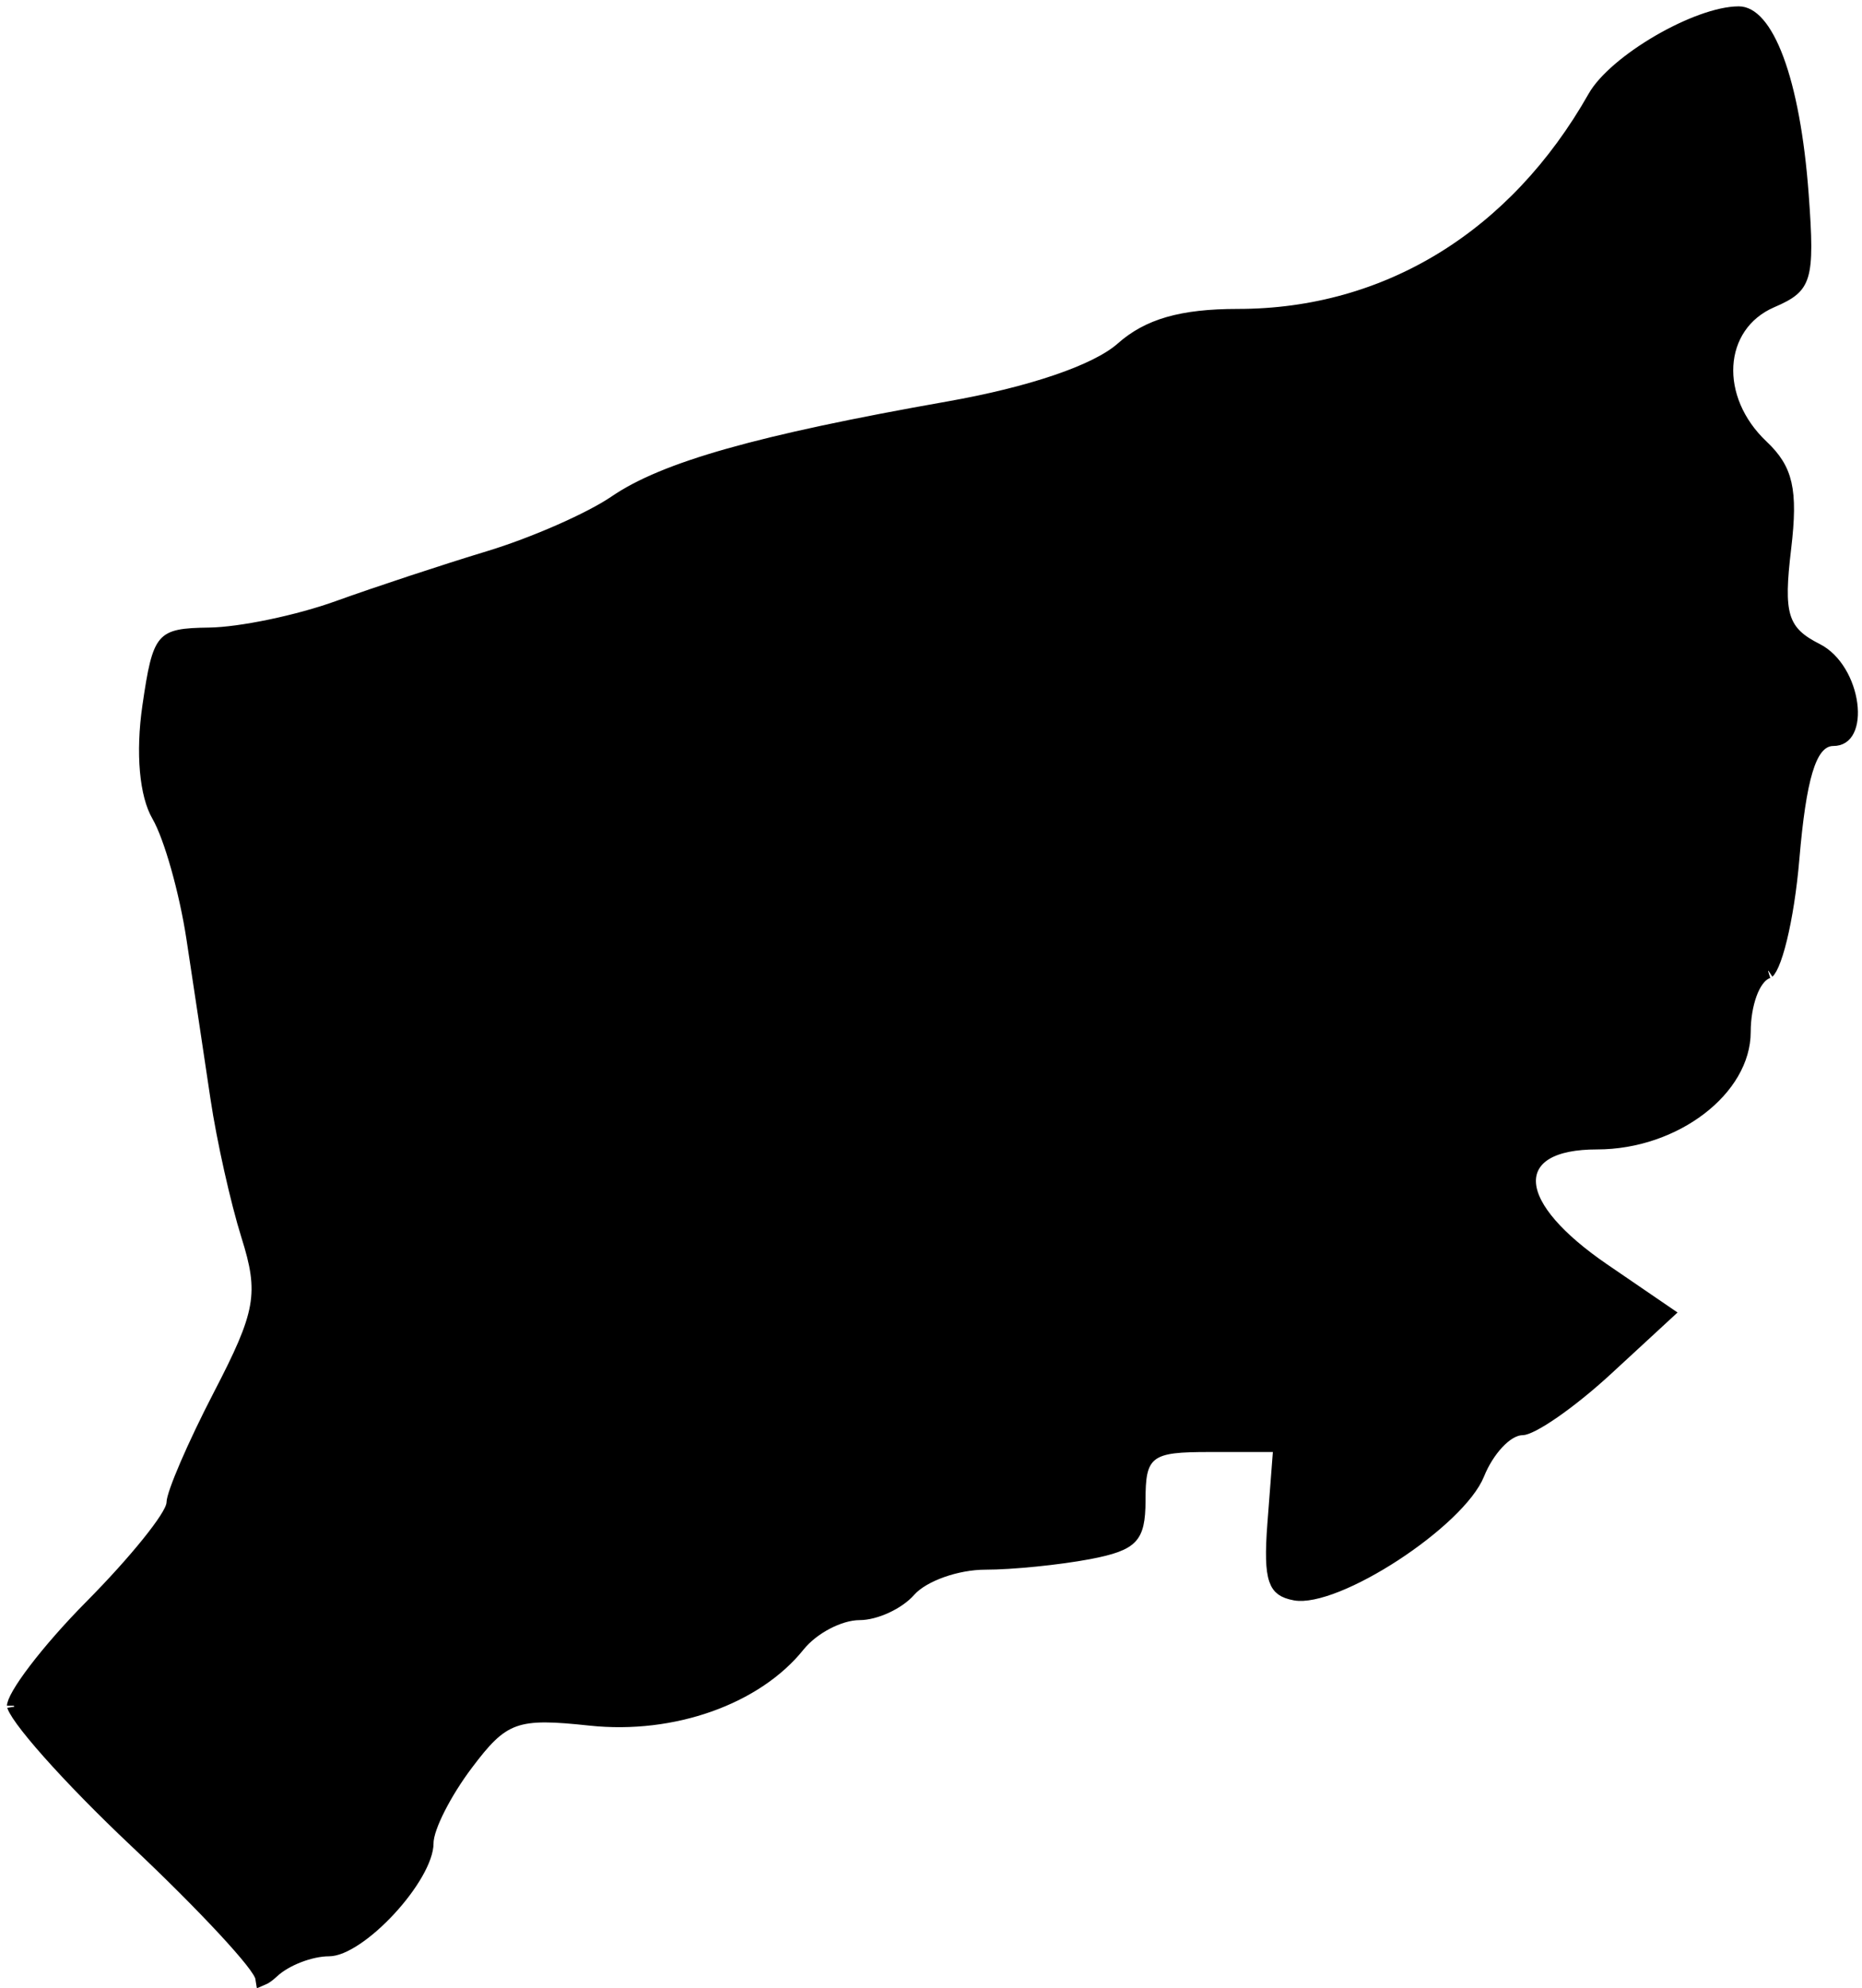 <svg width="134" height="143" viewBox="0 0 134 143" fill="none" xmlns="http://www.w3.org/2000/svg">
<path d="M125.132 0.957C125.557 0.957 126.016 1.177 126.499 1.731C126.984 2.287 127.452 3.137 127.877 4.278C128.726 6.557 129.36 9.882 129.664 13.999C129.779 15.557 129.849 16.755 129.851 17.699C129.852 18.646 129.783 19.301 129.636 19.785C129.494 20.25 129.28 20.562 128.962 20.829C128.627 21.109 128.163 21.351 127.492 21.639C125.459 22.514 124.358 24.298 124.243 26.288C124.129 28.266 124.985 30.424 126.788 32.127C127.687 32.975 128.193 33.755 128.434 34.809C128.682 35.894 128.658 37.307 128.403 39.444C128.127 41.758 128.042 43.279 128.372 44.373C128.727 45.546 129.534 46.168 130.737 46.776C132.067 47.448 132.96 49.101 133.163 50.639C133.264 51.402 133.184 52.064 132.962 52.511C132.756 52.926 132.432 53.162 131.931 53.162C131.432 53.162 131.024 53.415 130.707 53.815C130.402 54.201 130.159 54.749 129.954 55.43C129.544 56.798 129.24 58.873 128.996 61.743C128.808 63.957 128.48 66.011 128.107 67.533C127.921 68.296 127.727 68.909 127.54 69.337C127.446 69.552 127.362 69.704 127.291 69.8C127.211 69.909 127.191 69.891 127.247 69.874C126.913 69.979 126.65 70.225 126.449 70.497C126.244 70.774 126.073 71.121 125.935 71.502C125.658 72.267 125.491 73.236 125.491 74.232C125.491 76.248 124.294 78.229 122.336 79.725C120.383 81.217 117.725 82.183 114.931 82.183C113.358 82.183 112.123 82.424 111.281 82.915C110.854 83.165 110.516 83.486 110.3 83.881C110.082 84.279 110.002 84.722 110.044 85.187C110.125 86.096 110.67 87.089 111.554 88.106C112.447 89.134 113.732 90.238 115.391 91.373L119.925 94.472L115.601 98.46C114.299 99.659 112.942 100.748 111.81 101.533C111.243 101.926 110.74 102.237 110.334 102.448C110.131 102.553 109.959 102.629 109.821 102.678C109.676 102.73 109.599 102.74 109.573 102.74C109.233 102.74 108.901 102.869 108.607 103.046C108.309 103.227 108.015 103.478 107.741 103.772C107.193 104.359 106.684 105.156 106.333 106.027C106.01 106.828 105.237 107.812 104.151 108.847C103.077 109.872 101.737 110.909 100.339 111.82C98.941 112.731 97.497 113.507 96.217 114.018C94.911 114.539 93.862 114.748 93.212 114.63C92.782 114.552 92.492 114.441 92.285 114.292C92.089 114.149 91.934 113.947 91.82 113.616C91.575 112.904 91.548 111.706 91.708 109.615L92.101 104.487L92.142 103.949H87.02C85.974 103.949 85.135 103.967 84.475 104.048C83.819 104.129 83.272 104.28 82.856 104.596C82.42 104.927 82.194 105.386 82.076 105.935C81.962 106.468 81.939 107.132 81.939 107.925C81.939 109.39 81.769 110.101 81.338 110.557C80.885 111.036 80.046 111.345 78.344 111.667C76.168 112.077 72.811 112.414 70.907 112.414C69.874 112.414 68.756 112.63 67.781 112.975C66.82 113.316 65.932 113.805 65.411 114.397C65.031 114.829 64.433 115.246 63.766 115.554C63.097 115.863 62.407 116.042 61.859 116.042C61.109 116.042 60.254 116.315 59.481 116.72C58.705 117.128 57.96 117.698 57.441 118.344C54.422 122.113 48.441 124.268 42.475 123.633C39.889 123.358 38.279 123.261 37.002 123.719C35.695 124.189 34.805 125.213 33.555 126.871C32.781 127.897 32.076 129.032 31.564 130.041C31.307 130.545 31.095 131.024 30.946 131.447C30.801 131.858 30.701 132.257 30.701 132.586C30.701 133.128 30.439 133.882 29.942 134.748C29.454 135.598 28.772 136.502 28.008 137.329C27.243 138.156 26.41 138.893 25.627 139.418C24.826 139.957 24.148 140.225 23.679 140.225C22.991 140.225 22.202 140.407 21.483 140.685C20.766 140.963 20.07 141.355 19.585 141.813C19.279 142.101 19.037 142.252 18.883 142.317C18.867 142.213 18.832 142.121 18.803 142.056C18.759 141.957 18.699 141.853 18.633 141.747C18.499 141.533 18.311 141.275 18.079 140.983C17.614 140.398 16.949 139.64 16.137 138.765C14.51 137.013 12.27 134.766 9.81 132.448C7.364 130.143 5.139 127.861 3.525 126.043C2.718 125.134 2.07 124.348 1.625 123.738C1.402 123.432 1.237 123.179 1.129 122.983C1.009 122.765 1 122.686 1 122.7C1 122.698 1.001 122.692 1.002 122.681C1.004 122.668 1.006 122.65 1.012 122.627C1.023 122.58 1.043 122.517 1.074 122.439C1.136 122.282 1.234 122.084 1.371 121.848C1.644 121.376 2.05 120.786 2.562 120.115C3.583 118.774 5.005 117.146 6.577 115.559C8.172 113.95 9.625 112.332 10.683 111.019C11.21 110.364 11.646 109.777 11.952 109.301C12.105 109.064 12.232 108.844 12.322 108.652C12.404 108.477 12.486 108.261 12.486 108.052C12.486 108.027 12.496 107.943 12.54 107.776C12.581 107.619 12.643 107.42 12.727 107.18C12.895 106.702 13.141 106.087 13.447 105.375C14.06 103.955 14.906 102.173 15.839 100.375C17.344 97.473 18.195 95.634 18.486 94.001C18.784 92.333 18.494 90.916 17.856 88.885C17.082 86.418 16.083 81.953 15.642 78.982C15.197 75.989 14.419 70.819 13.913 67.493C13.657 65.808 13.251 63.981 12.803 62.392C12.358 60.817 11.858 59.427 11.404 58.647C10.984 57.925 10.69 56.825 10.568 55.451C10.447 54.086 10.5 52.489 10.744 50.808C10.934 49.501 11.091 48.527 11.275 47.791C11.461 47.051 11.66 46.61 11.901 46.329C12.127 46.065 12.427 45.899 12.919 45.795C13.431 45.688 14.105 45.657 15.05 45.644C17.316 45.614 21.473 44.743 24.325 43.714C27.134 42.701 32.026 41.087 35.188 40.129C38.384 39.162 42.473 37.373 44.293 36.127C46.041 34.931 48.598 33.844 52.454 32.753C56.306 31.664 61.422 30.578 68.268 29.37C71.218 28.849 73.87 28.191 76.011 27.463C78.135 26.742 79.812 25.934 80.764 25.09C82.626 23.439 85.006 22.722 89.09 22.722C99.83 22.722 109.061 17.045 114.763 6.988C115.473 5.736 117.287 4.219 119.379 3.002C121.471 1.786 123.688 0.957 125.132 0.957Z" fill="black" stroke="black"/>
</svg>
